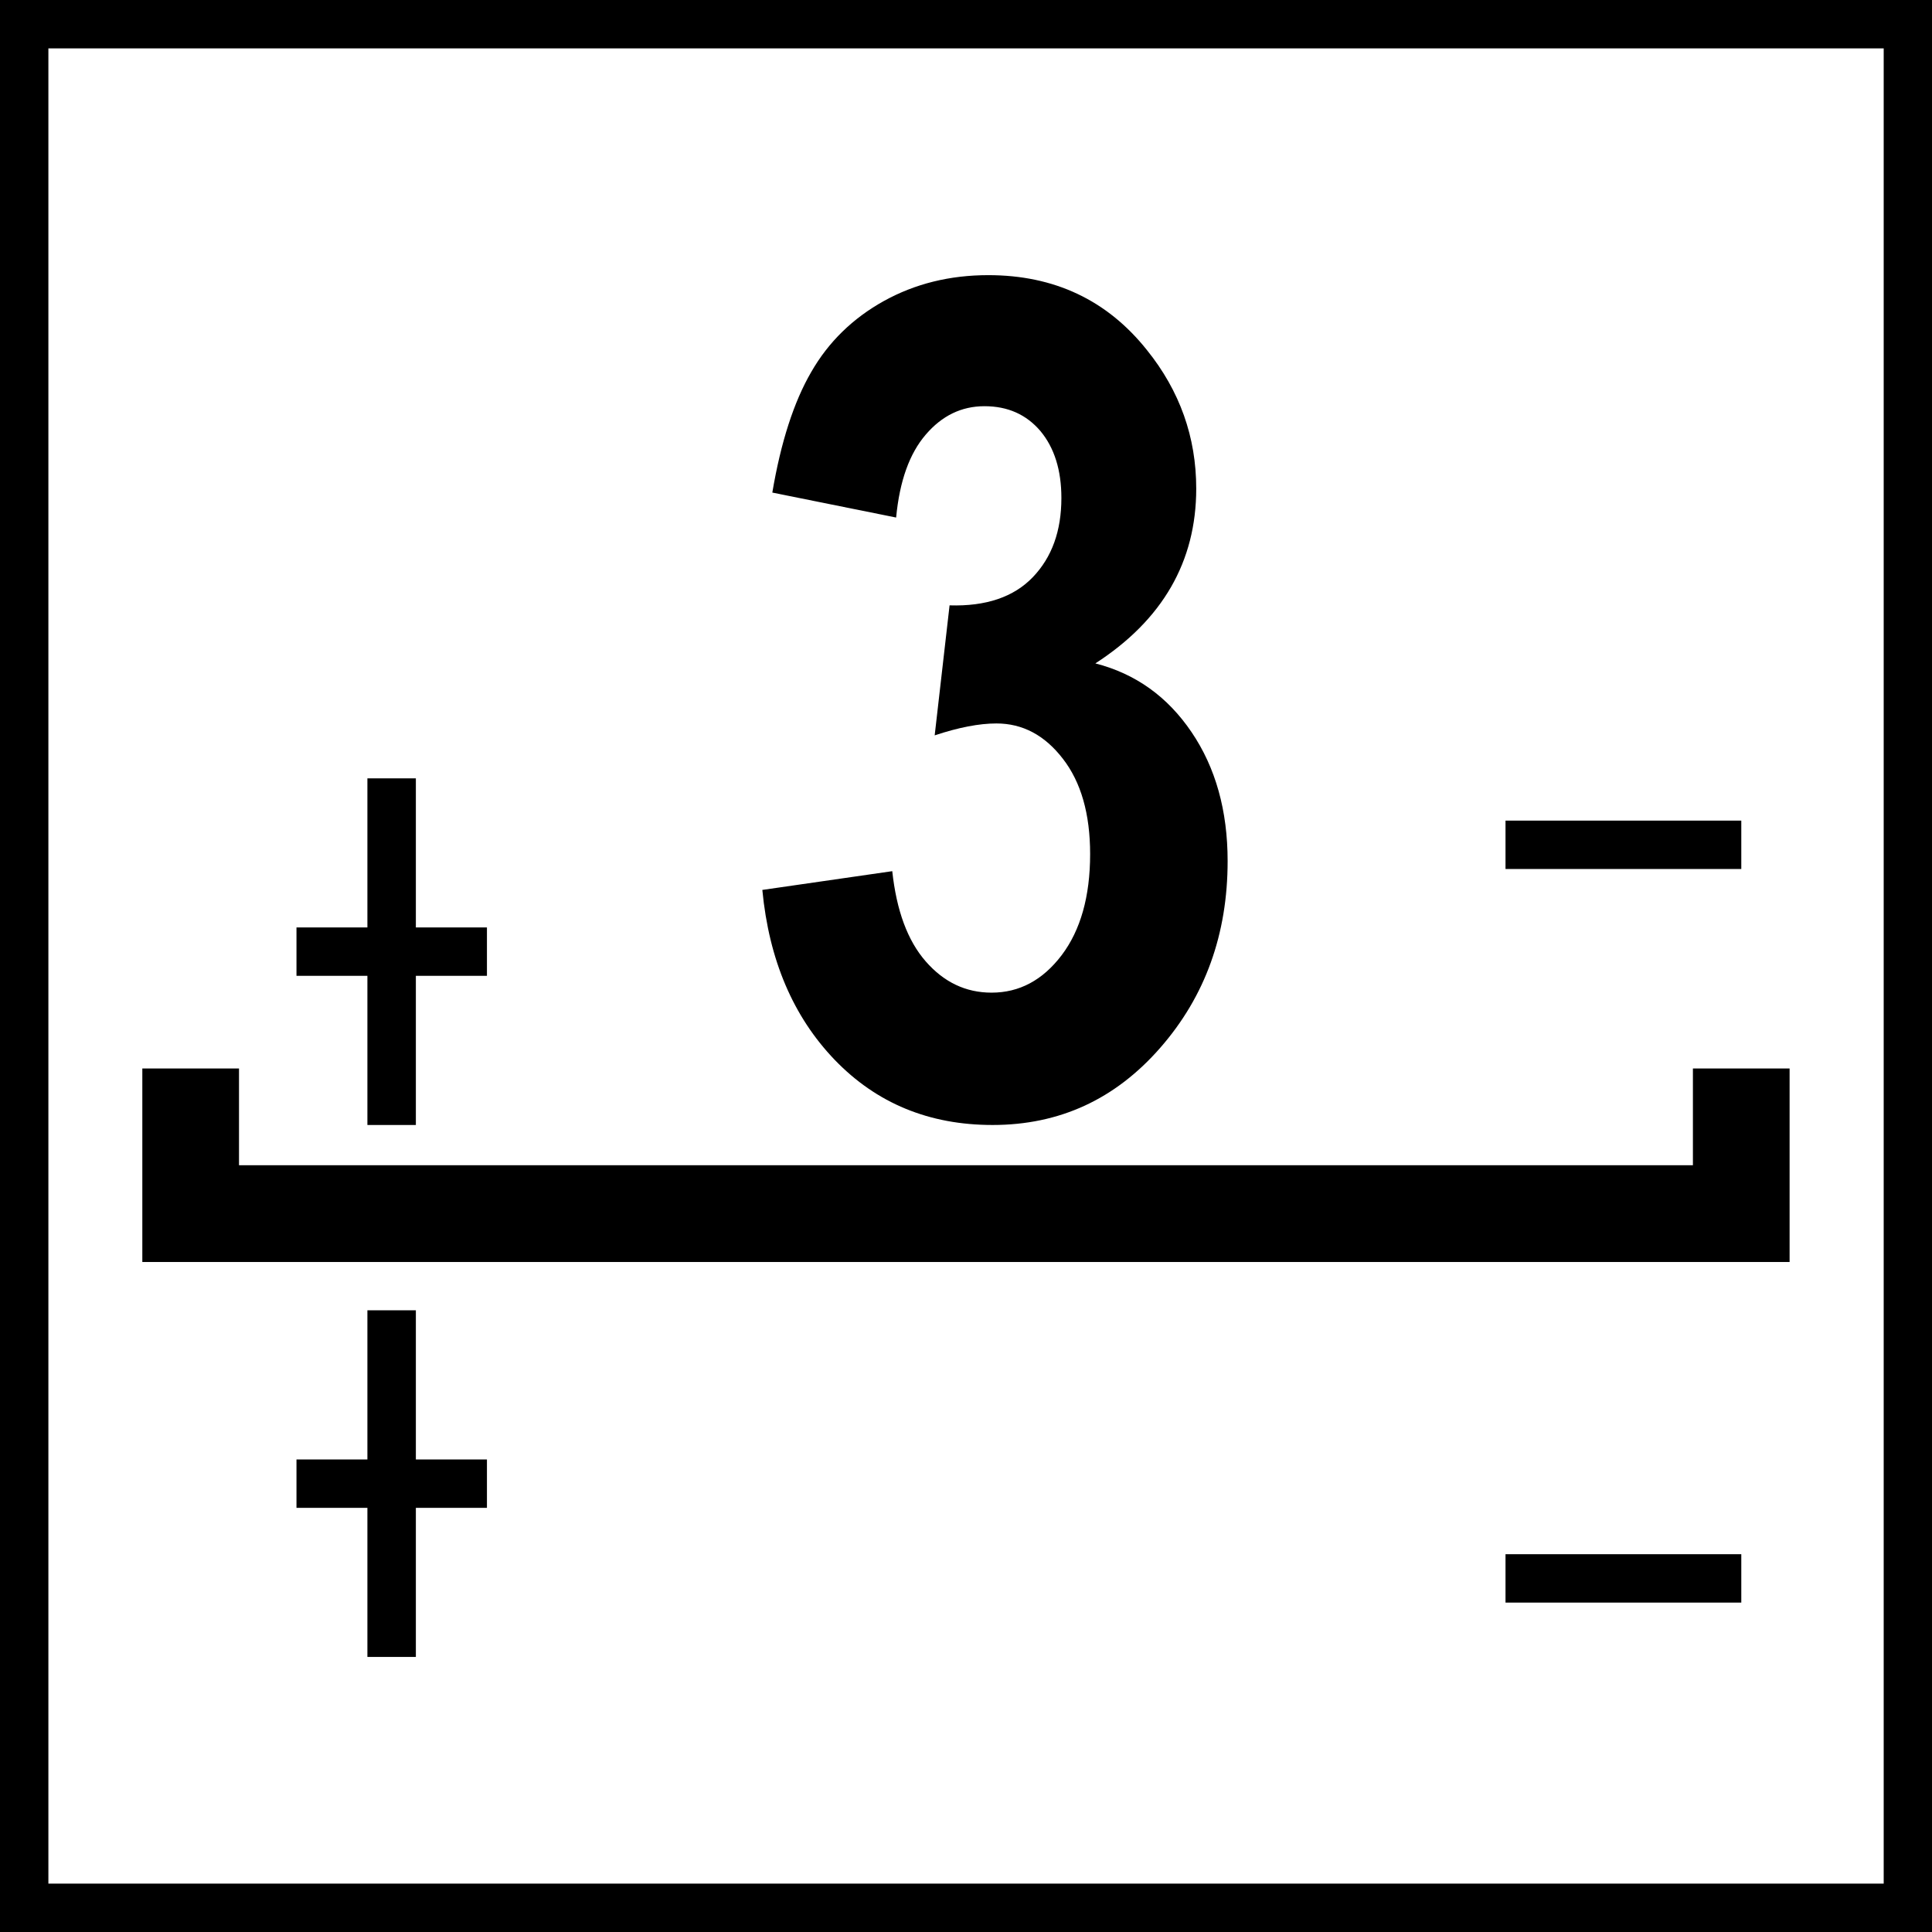 <?xml version="1.0" encoding="utf-8"?>
<!-- Generator: Adobe Illustrator 16.0.0, SVG Export Plug-In . SVG Version: 6.00 Build 0)  -->
<!DOCTYPE svg PUBLIC "-//W3C//DTD SVG 1.1//EN" "http://www.w3.org/Graphics/SVG/1.1/DTD/svg11.dtd">
<svg version="1.1" id="Слой_1" xmlns="http://www.w3.org/2000/svg" xmlns:xlink="http://www.w3.org/1999/xlink" x="0px" y="0px"
	 width="24px" height="24px" viewBox="0 0 24 24" enable-background="new 0 0 24 24" xml:space="preserve">
<g>
	<g>
		<path d="M24,24H0V0h24V24z M0.601,23.399h22.799V0.601H0.601V23.399z"/>
	</g>
	<g>
		<g>
			<polygon points="22.231,15.677 1.768,15.677 1.768,13.273 2.969,13.273 2.969,14.475 21.03,14.475 21.03,13.273 22.231,13.273 
							"/>
		</g>
		<g>
			<rect x="18.702" y="10.194" width="2.929" height="0.601"/>
		</g>
		<g>
			<g>
				<rect x="3.683" y="18.13" width="2.366" height="0.601"/>
			</g>
			<g>
				<rect x="4.564" y="16.277" width="0.602" height="4.306"/>
			</g>
		</g>
		<g>
			<g>
				<rect x="3.683" y="11.521" width="2.366" height="0.601"/>
			</g>
			<g>
				<rect x="4.564" y="9.669" width="0.602" height="4.306"/>
			</g>
		</g>
		<g>
			<rect x="18.702" y="19.307" width="2.929" height="0.601"/>
		</g>
		<g>
			<g>
				<path d="M9.47,11.055l1.614-0.233c0.053,0.489,0.19,0.863,0.416,1.121c0.226,0.259,0.498,0.388,0.818,0.388
					c0.345,0,0.635-0.155,0.871-0.466c0.234-0.31,0.353-0.729,0.353-1.255c0-0.499-0.113-0.894-0.339-1.185
					c-0.225-0.292-0.5-0.438-0.825-0.438c-0.214,0-0.469,0.049-0.767,0.148l0.185-1.615c0.451,0.014,0.797-0.103,1.034-0.35
					c0.237-0.247,0.355-0.574,0.355-0.984c0-0.347-0.088-0.625-0.261-0.832C12.75,5.15,12.52,5.046,12.229,5.046
					c-0.285,0-0.528,0.118-0.729,0.353c-0.203,0.236-0.325,0.578-0.368,1.03L9.594,6.119C9.7,5.493,9.861,4.993,10.078,4.62
					c0.215-0.374,0.517-0.667,0.902-0.881c0.387-0.214,0.818-0.321,1.297-0.321c0.819,0,1.477,0.31,1.971,0.931
					c0.408,0.507,0.612,1.081,0.612,1.721c0,0.907-0.419,1.632-1.253,2.171c0.498,0.128,0.896,0.412,1.195,0.854
					c0.299,0.441,0.448,0.976,0.448,1.601c0,0.907-0.278,1.681-0.837,2.32c-0.559,0.64-1.252,0.959-2.083,0.959
					c-0.788,0-1.44-0.269-1.96-0.808C9.853,12.629,9.553,11.925,9.47,11.055z"/>
			</g>
		</g>
	</g>
</g>
</svg>
